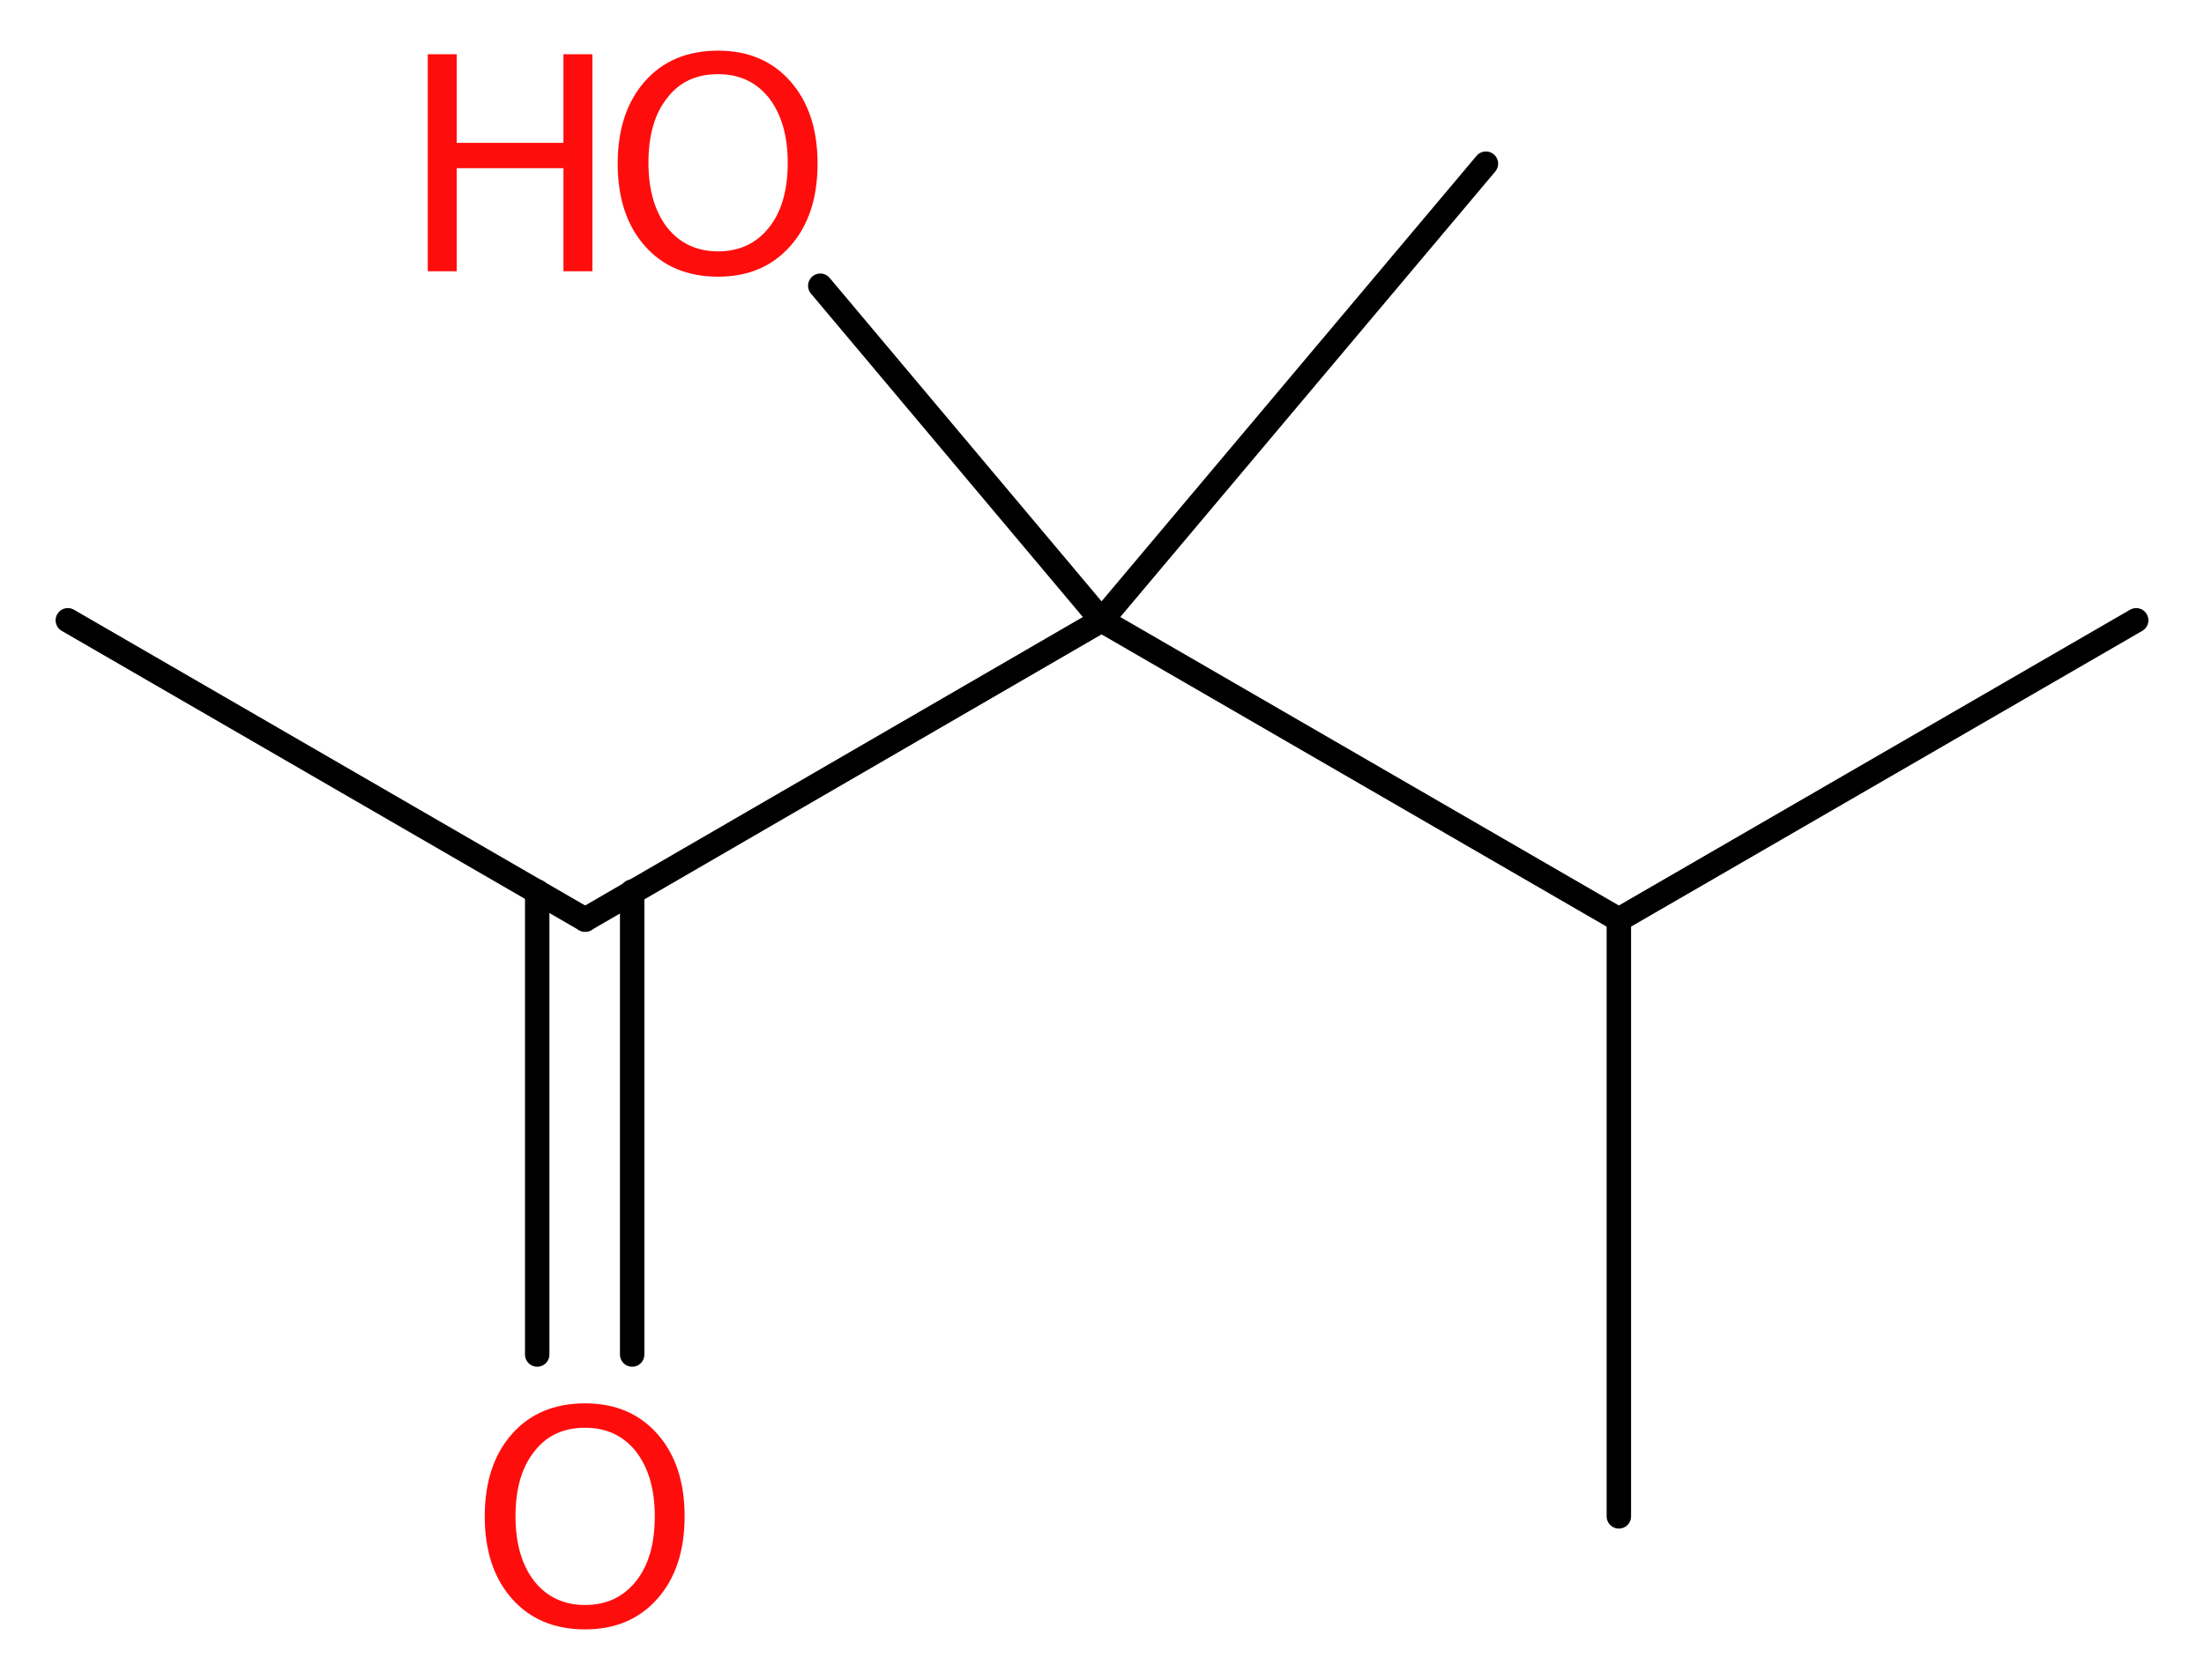 <?xml version='1.0' encoding='UTF-8'?>
<!DOCTYPE svg PUBLIC "-//W3C//DTD SVG 1.1//EN" "http://www.w3.org/Graphics/SVG/1.1/DTD/svg11.dtd">
<svg version='1.2' xmlns='http://www.w3.org/2000/svg' xmlns:xlink='http://www.w3.org/1999/xlink' width='24.37mm' height='18.58mm' viewBox='0 0 24.37 18.58'>
  <desc>Generated by the Chemistry Development Kit (http://github.com/cdk)</desc>
  <g stroke-linecap='round' stroke-linejoin='round' stroke='#000000' stroke-width='.27' fill='#FF0D0D'>
    <rect x='.0' y='.0' width='25.0' height='19.0' fill='#FFFFFF' stroke='none'/>
    <g id='mol1' class='mol'>
      <line id='mol1bnd1' class='bond' x1='.75' y1='6.86' x2='6.47' y2='10.17'/>
      <g id='mol1bnd2' class='bond'>
        <line x1='6.99' y1='9.86' x2='6.99' y2='14.98'/>
        <line x1='5.94' y1='9.86' x2='5.94' y2='14.98'/>
      </g>
      <line id='mol1bnd3' class='bond' x1='6.47' y1='10.17' x2='12.18' y2='6.86'/>
      <line id='mol1bnd4' class='bond' x1='12.18' y1='6.86' x2='16.43' y2='1.81'/>
      <line id='mol1bnd5' class='bond' x1='12.18' y1='6.86' x2='9.07' y2='3.16'/>
      <line id='mol1bnd6' class='bond' x1='12.18' y1='6.86' x2='17.9' y2='10.17'/>
      <line id='mol1bnd7' class='bond' x1='17.9' y1='10.17' x2='23.62' y2='6.86'/>
      <line id='mol1bnd8' class='bond' x1='17.9' y1='10.17' x2='17.9' y2='16.77'/>
      <path id='mol1atm3' class='atom' d='M6.47 15.79q-.36 .0 -.56 .26q-.21 .26 -.21 .72q.0 .45 .21 .72q.21 .26 .56 .26q.35 .0 .56 -.26q.21 -.26 .21 -.72q.0 -.45 -.21 -.72q-.21 -.26 -.56 -.26zM6.47 15.52q.5 .0 .8 .34q.3 .34 .3 .91q.0 .57 -.3 .91q-.3 .34 -.8 .34q-.51 .0 -.81 -.34q-.3 -.34 -.3 -.91q.0 -.57 .3 -.91q.3 -.34 .81 -.34z' stroke='none'/>
      <g id='mol1atm6' class='atom'>
        <path d='M7.94 .82q-.36 .0 -.56 .26q-.21 .26 -.21 .72q.0 .45 .21 .72q.21 .26 .56 .26q.35 .0 .56 -.26q.21 -.26 .21 -.72q.0 -.45 -.21 -.72q-.21 -.26 -.56 -.26zM7.94 .56q.5 .0 .8 .34q.3 .34 .3 .91q.0 .57 -.3 .91q-.3 .34 -.8 .34q-.51 .0 -.81 -.34q-.3 -.34 -.3 -.91q.0 -.57 .3 -.91q.3 -.34 .81 -.34z' stroke='none'/>
        <path d='M4.73 .6h.32v.98h1.18v-.98h.32v2.4h-.32v-1.14h-1.18v1.14h-.32v-2.4z' stroke='none'/>
      </g>
    </g>
  </g>
</svg>
